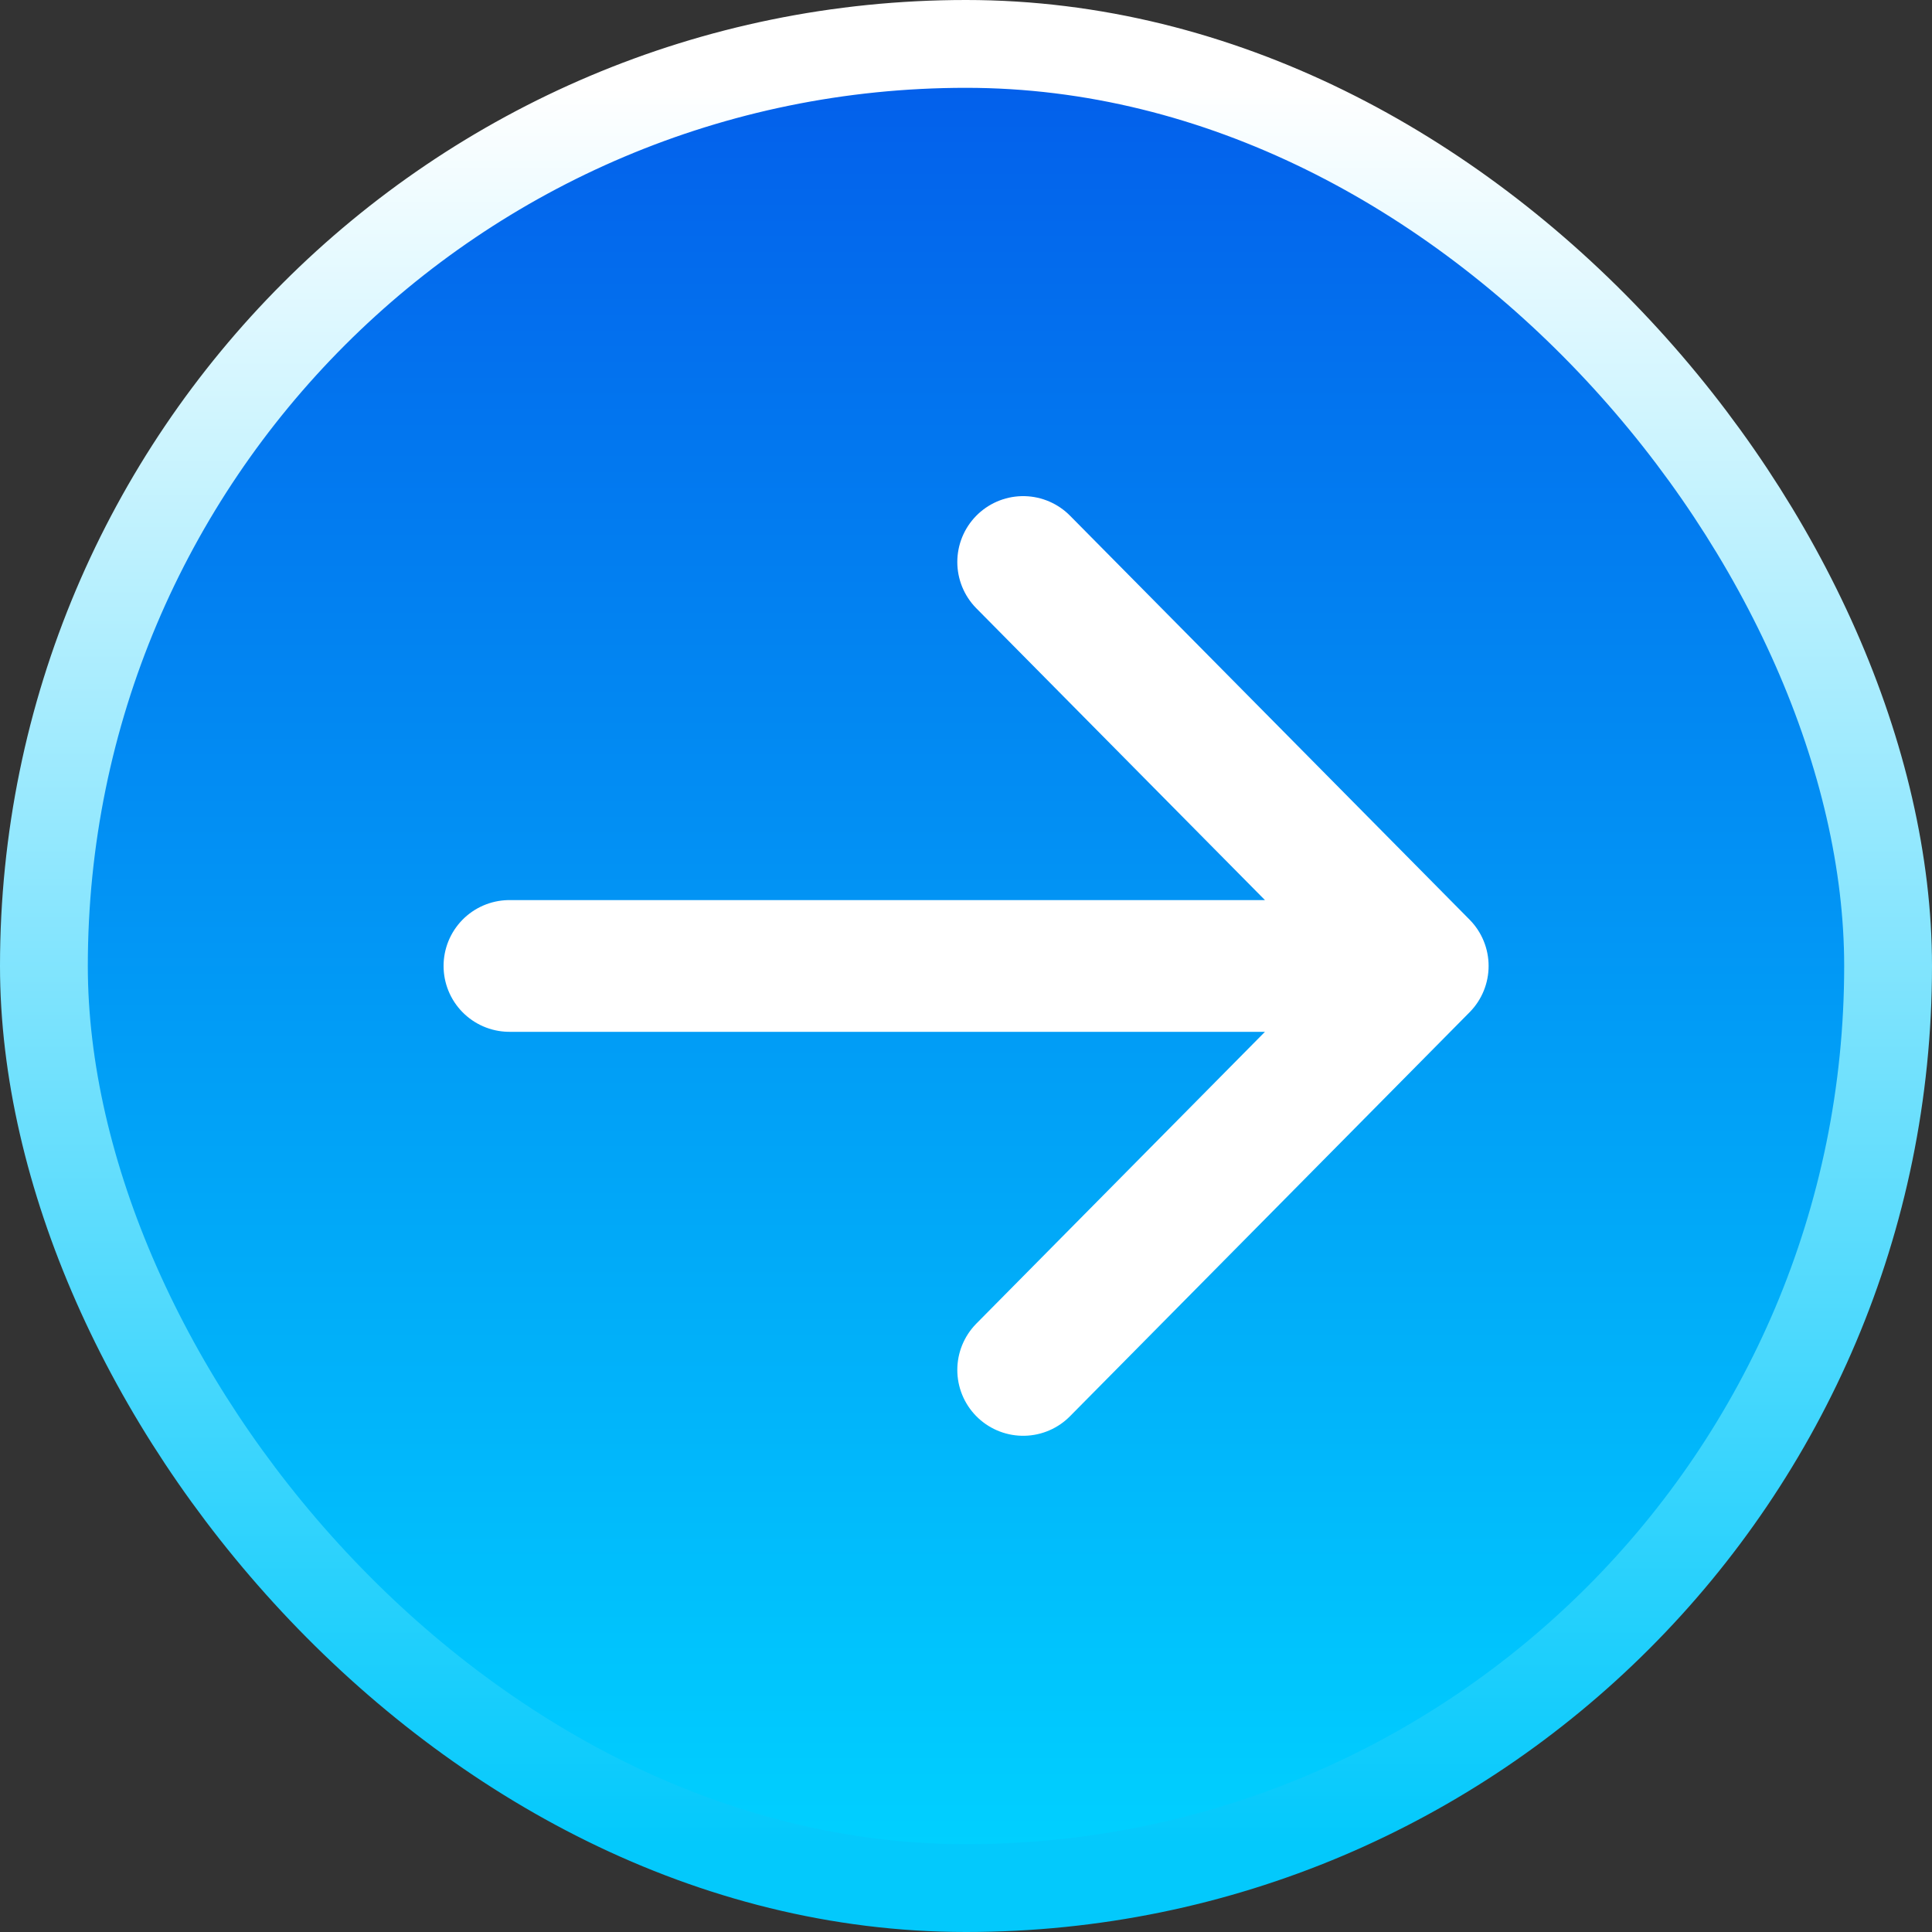 <svg width="44" height="44" viewBox="0 0 44 44" fill="none" xmlns="http://www.w3.org/2000/svg">
<rect x="0" y="0" width="44" height="44" fill="#333333" stroke="none"/>
<rect x="1" y="1" width="42" height="42" rx="21" fill="url(#paint0_linear_4055_2121)" stroke="url(#paint1_linear_4055_2121)" stroke-width="2"/>
<path d="M23.302 31.199L32.402 21.999L23.302 12.799M32.402 21.999H11.602H32.402Z" stroke="white" stroke-width="3" stroke-linecap="round" stroke-linejoin="round"/>
<defs>
<linearGradient id="paint0_linear_4055_2121" x1="20.879" y1="2" x2="20.879" y2="42" gradientUnits="userSpaceOnUse">
<stop stop-color="#0360EB"/>
<stop offset="1" stop-color="#00D0FF"/>
</linearGradient>
<linearGradient id="paint1_linear_4055_2121" x1="22.444" y1="2" x2="22.444" y2="42" gradientUnits="userSpaceOnUse">
<stop stop-color="white"/>
<stop offset="1" stop-color="#03C9FC"/>
</linearGradient>
</defs>
</svg>
